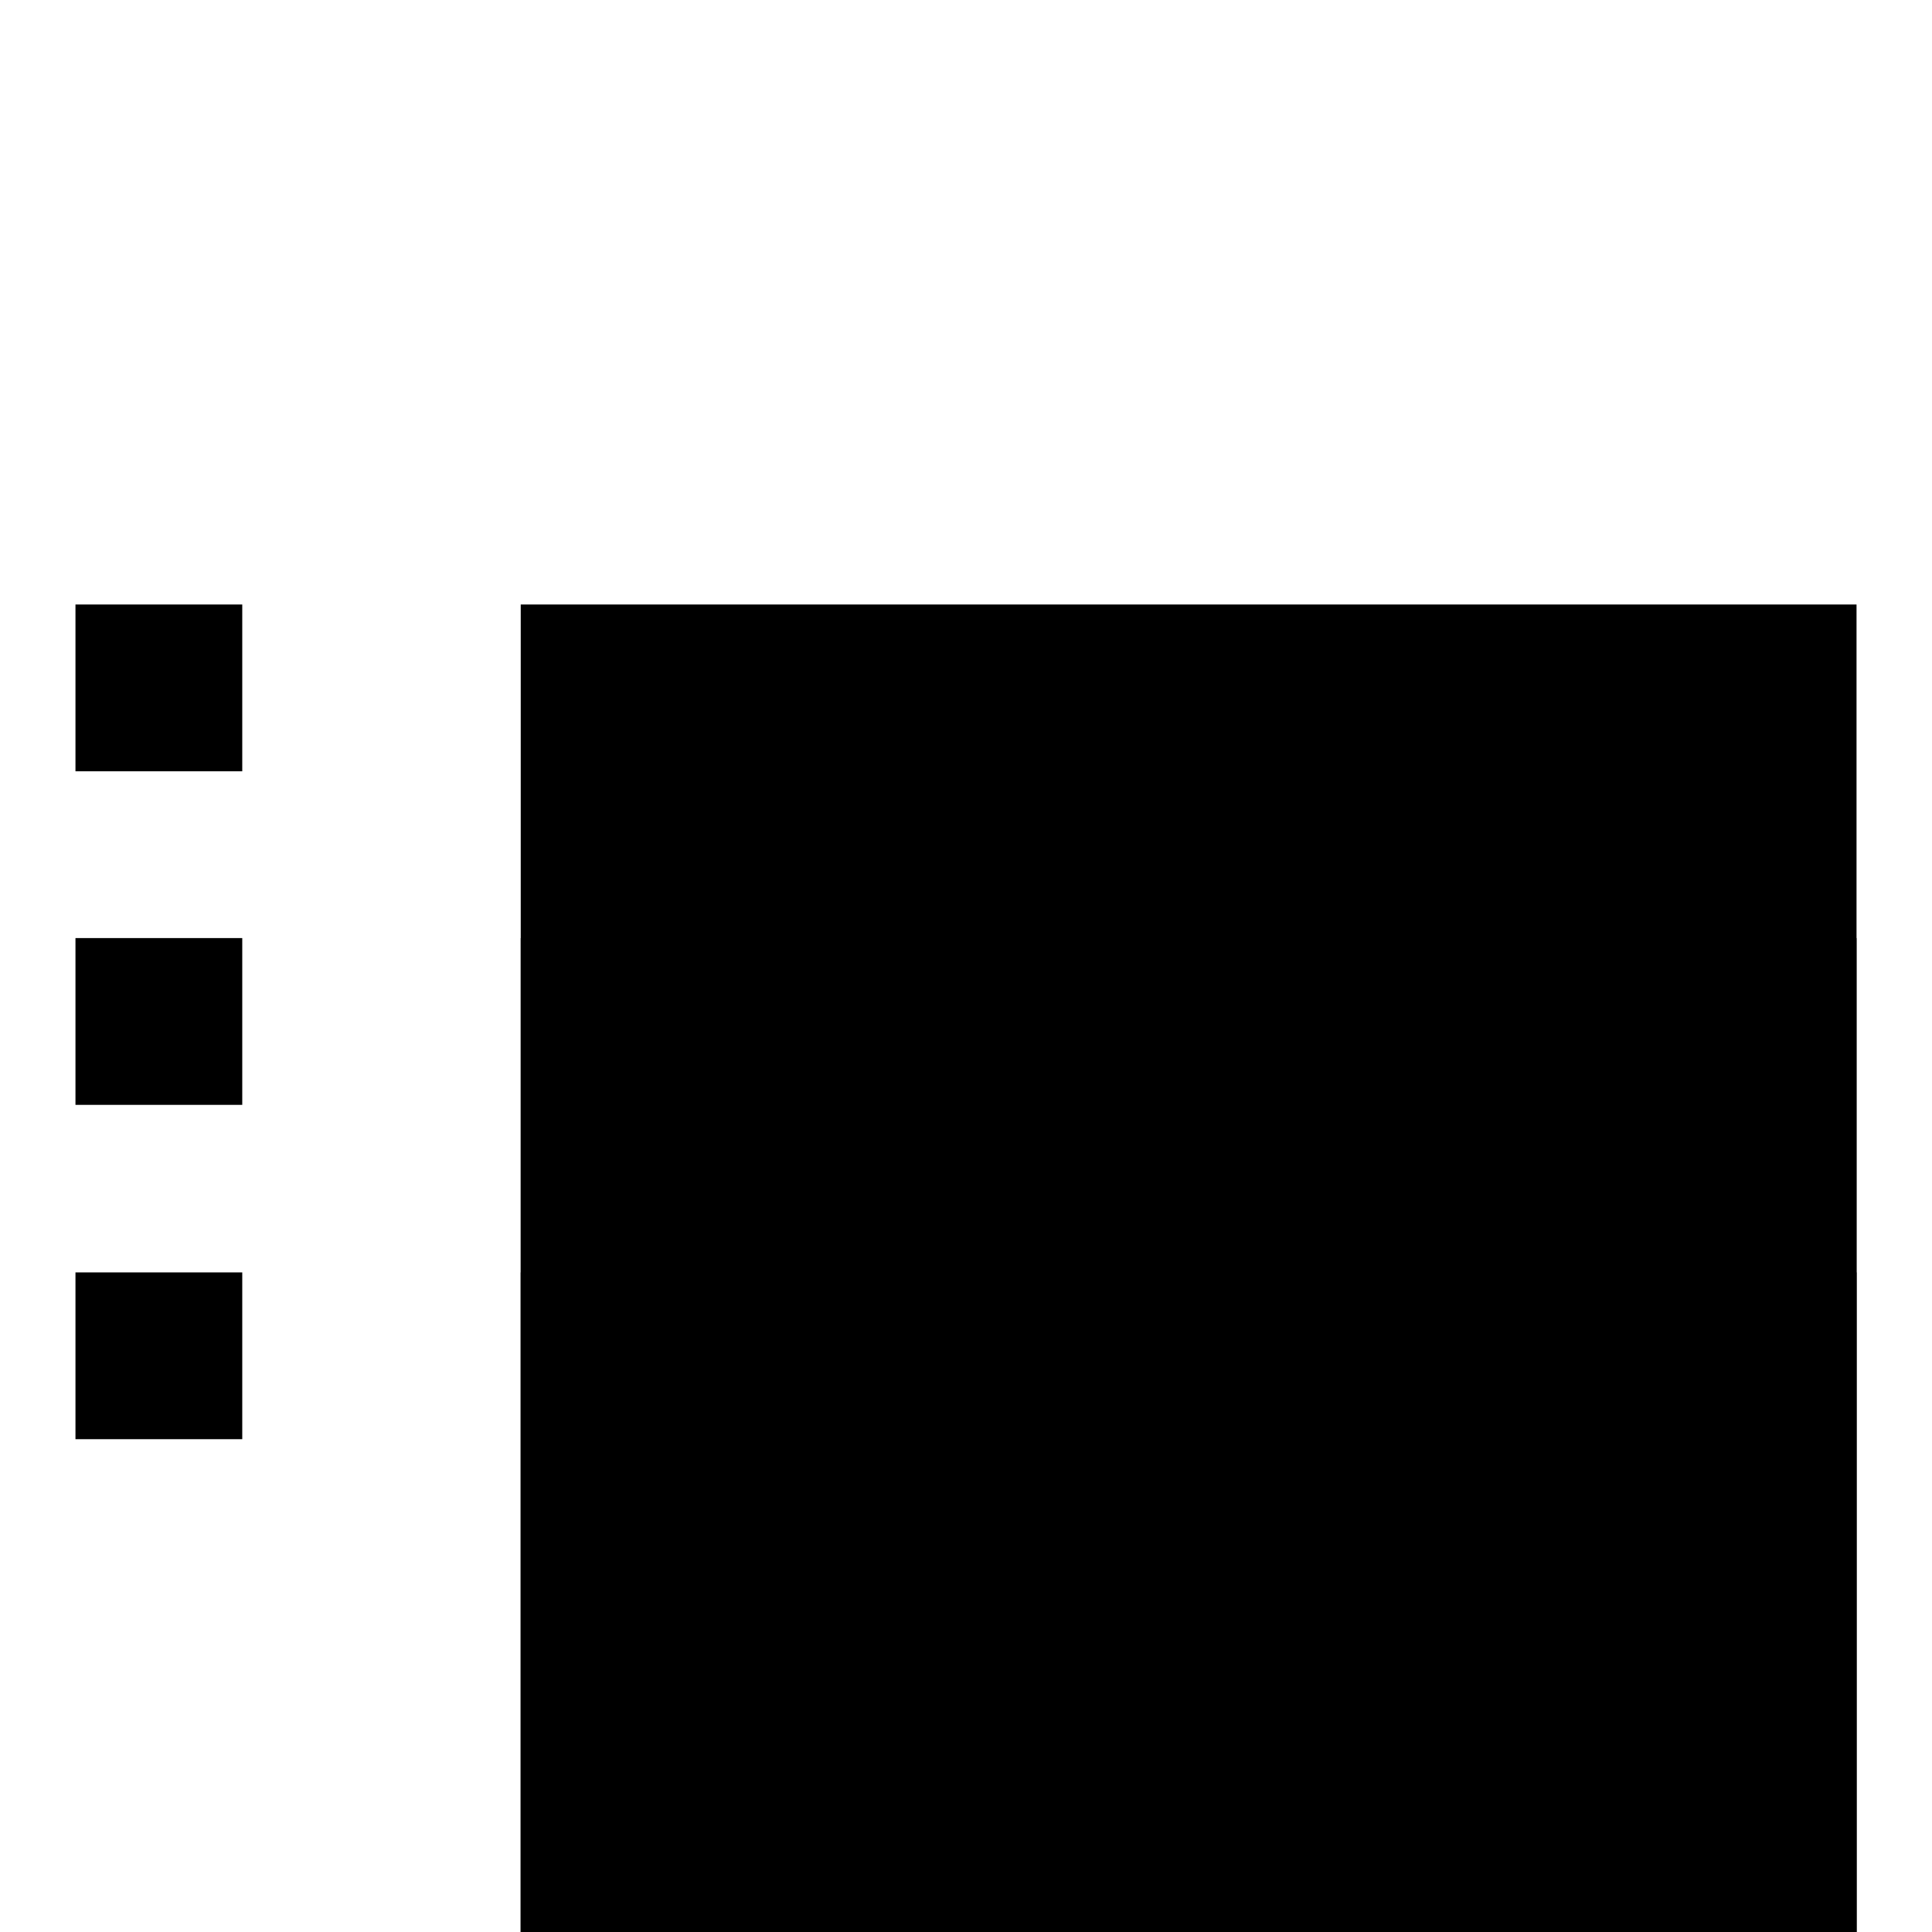 <?xml version="1.0" encoding="utf-8"?>
<!-- Svg Vector Icons : http://www.onlinewebfonts.com/icon -->
<!DOCTYPE svg PUBLIC "-//W3C//DTD SVG 1.1//EN" "http://www.w3.org/Graphics/SVG/1.1/DTD/svg11.dtd">
<svg version="1.1" xmlns="http://www.w3.org/2000/svg" xmlns:xlink="http://www.w3.org/1999/xlink" x="0px" y="0px" viewBox="0 0 256 256" enable-background="new 0 0 256 256" xml:space="preserve">
<g> <g> <path fill="#000000" d="M10 80.1h22.1v22.1h-22.1z"/> <path fill="#000000" d="M69 80.1h177v177h-177z"/> <path fill="#000000" d="M10 124.3h22.1v22.1h-22.1z"/> <path fill="#000000" d="M69 124.3h177v177h-177z"/> <path fill="#000000" d="M10 168.6h22.1v22.1h-22.1z"/> <path fill="#000000" d="M69 168.6h177v177h-177z"/> </g></g>
</svg>